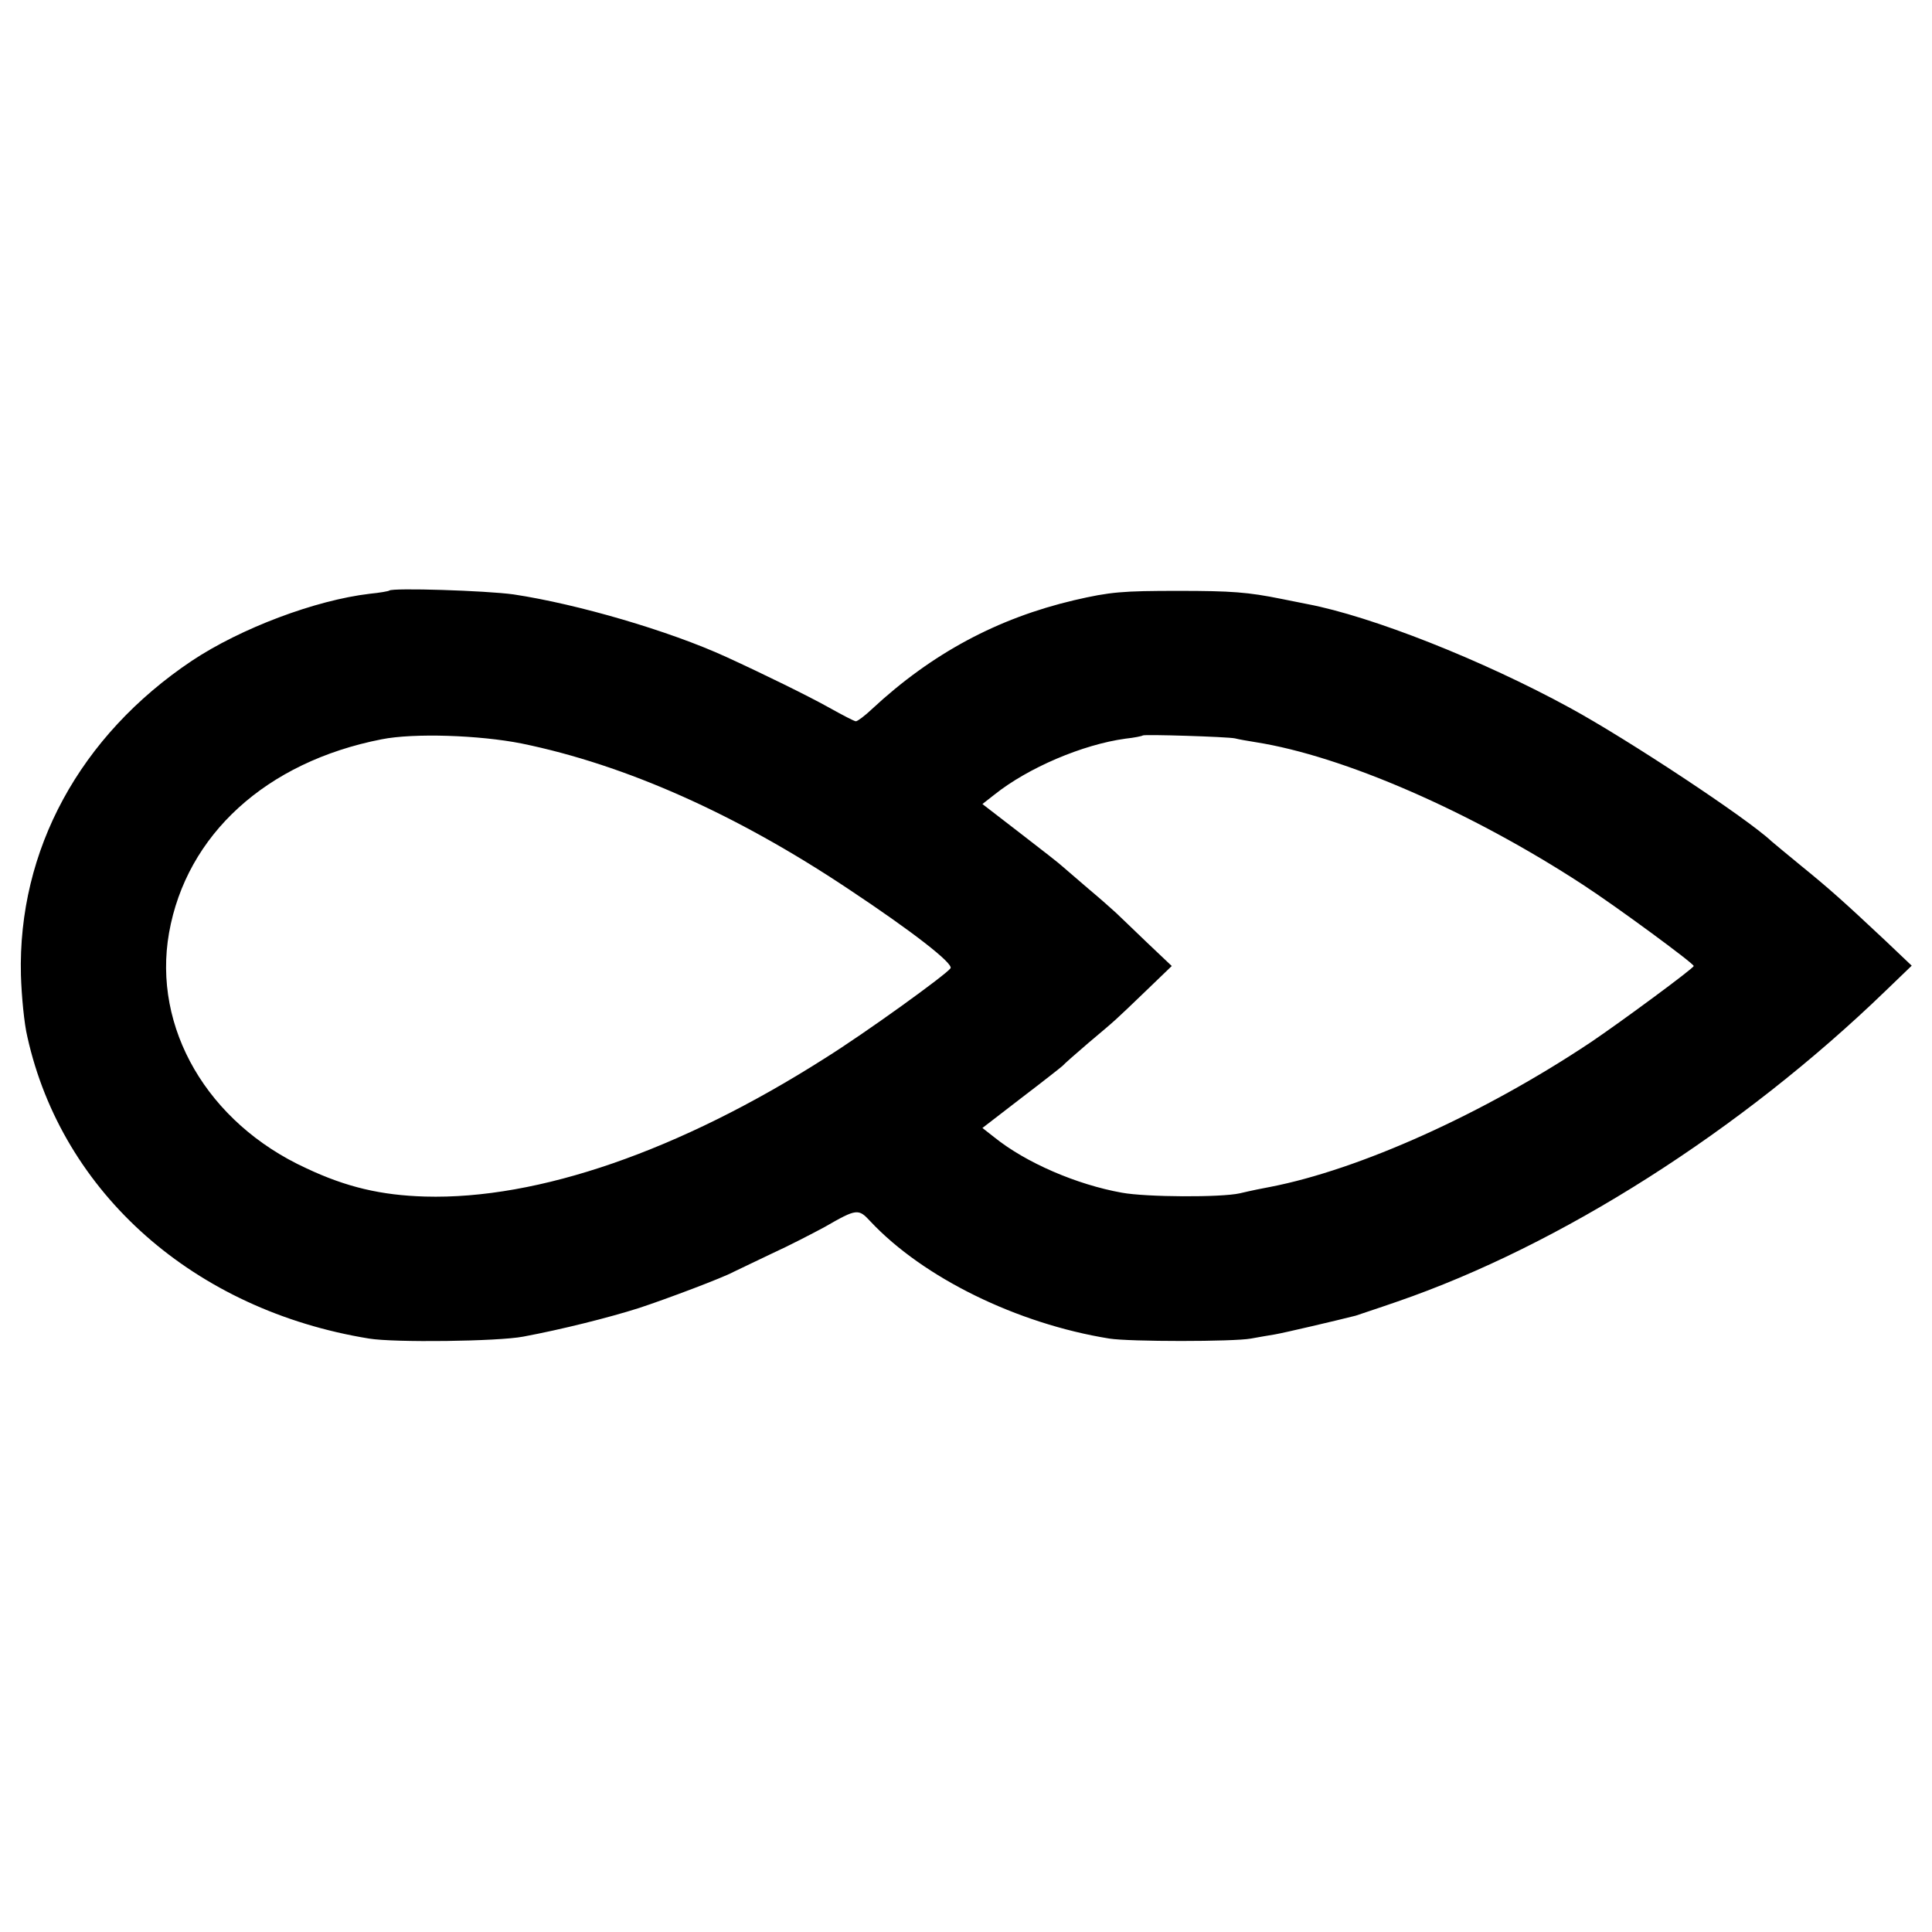 <?xml version="1.0" standalone="no"?>
<!DOCTYPE svg PUBLIC "-//W3C//DTD SVG 20010904//EN"
 "http://www.w3.org/TR/2001/REC-SVG-20010904/DTD/svg10.dtd">
<svg version="1.0" xmlns="http://www.w3.org/2000/svg"
 width="600pt" height="600pt" viewBox="0 0 600 600"
 preserveAspectRatio="xMidYMid meet">
<g transform="translate(0,600) scale(0.1,-0.1)"
fill="#000000" stroke="none">
<path d="M1209 4166 c-2 -2 -30 -7 -61 -10 -169 -20 -400 -107 -552 -208 -348
-233 -541 -588 -531 -977 2 -64 10 -150 20 -191 108 -486 519 -849 1061 -937
78 -13 401 -9 479 6 118 22 266 59 360 89 88 29 260 94 293 112 9 4 62 30 117
56 55 25 130 64 167 84 99 57 104 57 141 17 164 -175 456 -318 742 -364 62
-10 386 -10 440 0 22 4 56 10 75 13 29 5 191 43 250 58 8 3 67 22 130 44 505
174 1066 530 1516 965 l81 78 -81 77 c-130 122 -176 163 -261 232 -44 36 -86
71 -93 77 -75 71 -447 317 -627 415 -271 148 -615 284 -815 322 -14 3 -50 10
-80 16 -104 21 -155 25 -320 25 -174 0 -212 -3 -324 -29 -238 -56 -442 -165
-628 -338 -22 -21 -45 -38 -50 -38 -5 0 -43 20 -86 44 -63 35 -197 101 -317
156 -177 81 -461 164 -660 194 -86 12 -376 21 -386 12z m411 -475 c322 -66
666 -219 1015 -452 199 -132 326 -231 317 -246 -14 -20 -263 -200 -391 -280
-451 -287 -890 -439 -1241 -429 -136 4 -244 29 -369 88 -307 141 -478 436
-426 731 54 305 302 531 660 601 100 20 304 13 435 -13z m2215 16 c11 -3 40
-8 65 -12 272 -43 667 -215 1015 -442 106 -69 345 -245 345 -253 0 -7 -228
-175 -320 -237 -333 -222 -717 -395 -995 -449 -22 -4 -57 -11 -95 -20 -58 -13
-290 -12 -366 2 -140 25 -298 93 -396 172 l-37 29 122 94 c67 51 124 96 127
99 3 4 39 36 80 71 89 75 77 64 178 161 l81 78 -76 72 c-42 40 -85 82 -97 93
-12 11 -50 45 -86 75 -35 30 -71 61 -79 68 -8 8 -67 54 -132 104 l-118 91 37
29 c105 84 275 156 407 174 28 3 52 8 54 10 5 4 261 -4 286 -9z"/>
</g>
</svg>
